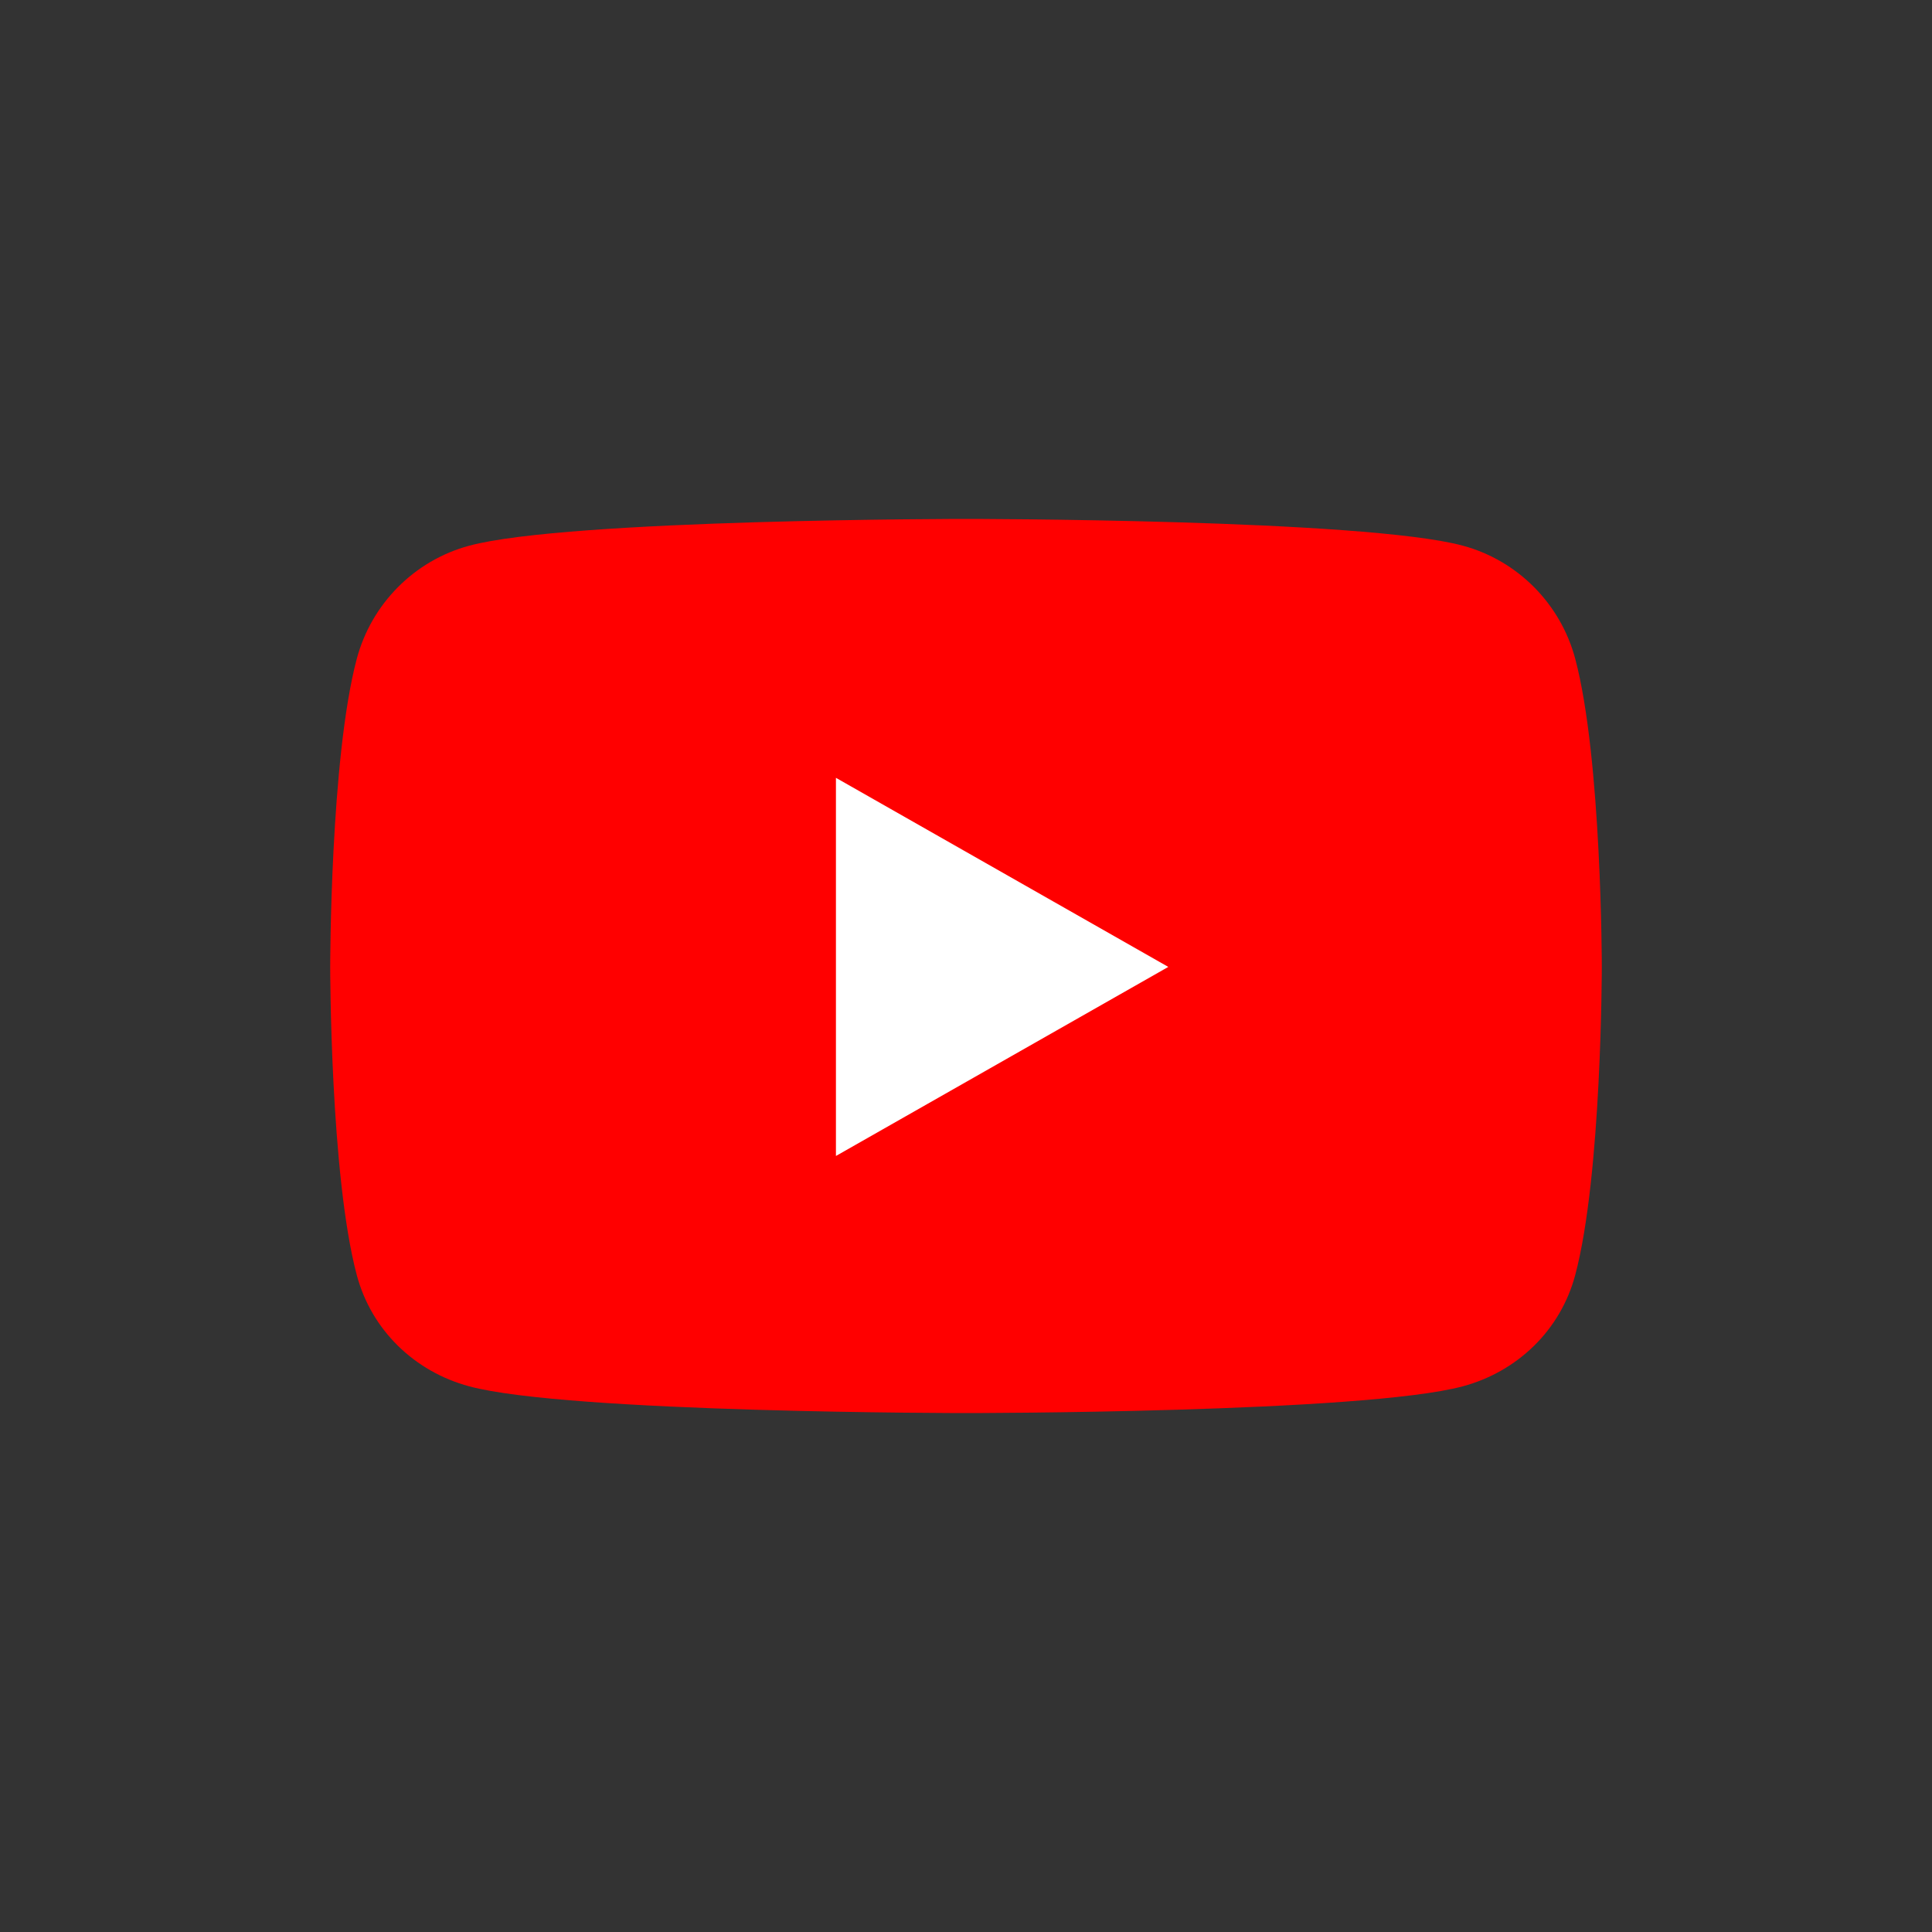 <?xml version="1.0" encoding="utf-8"?>
<!-- Generator: Adobe Illustrator 26.0.1, SVG Export Plug-In . SVG Version: 6.00 Build 0)  -->
<svg version="1.1" id="レイヤー_1" xmlns="http://www.w3.org/2000/svg" xmlns:xlink="http://www.w3.org/1999/xlink" x="0px"
	 y="0px" viewBox="0 0 100 100" enable-background="new 0 0 100 100" xml:space="preserve">
<rect x="0" y="0" width="100" height="100" fill="#333333" stroke="none"/>
<path fill="#FF0000" d="M81.534,65.992c-0.757,2.85-2.987,5.002-5.819,5.763C70.582,73.14,50,73.14,50,73.14s-20.582,0-25.715-1.384
	c-2.832-0.762-5.062-2.913-5.819-5.763c-1.375-5.166-1.375-15.945-1.375-15.945s0-10.779,1.375-15.945
	c0.757-2.85,2.987-5.095,5.819-5.857C29.418,26.86,50,26.86,50,26.86s20.582,0,25.715,1.384c2.832,0.762,5.062,3.007,5.819,5.857
	c1.375,5.166,1.375,15.945,1.375,15.945S82.91,60.826,81.534,65.992z"/>
<g>
	<polygon fill="#FFFFFF" points="43.268,59.833 43.268,40.26 60.471,50.047 	"/>
</g>
</svg>
